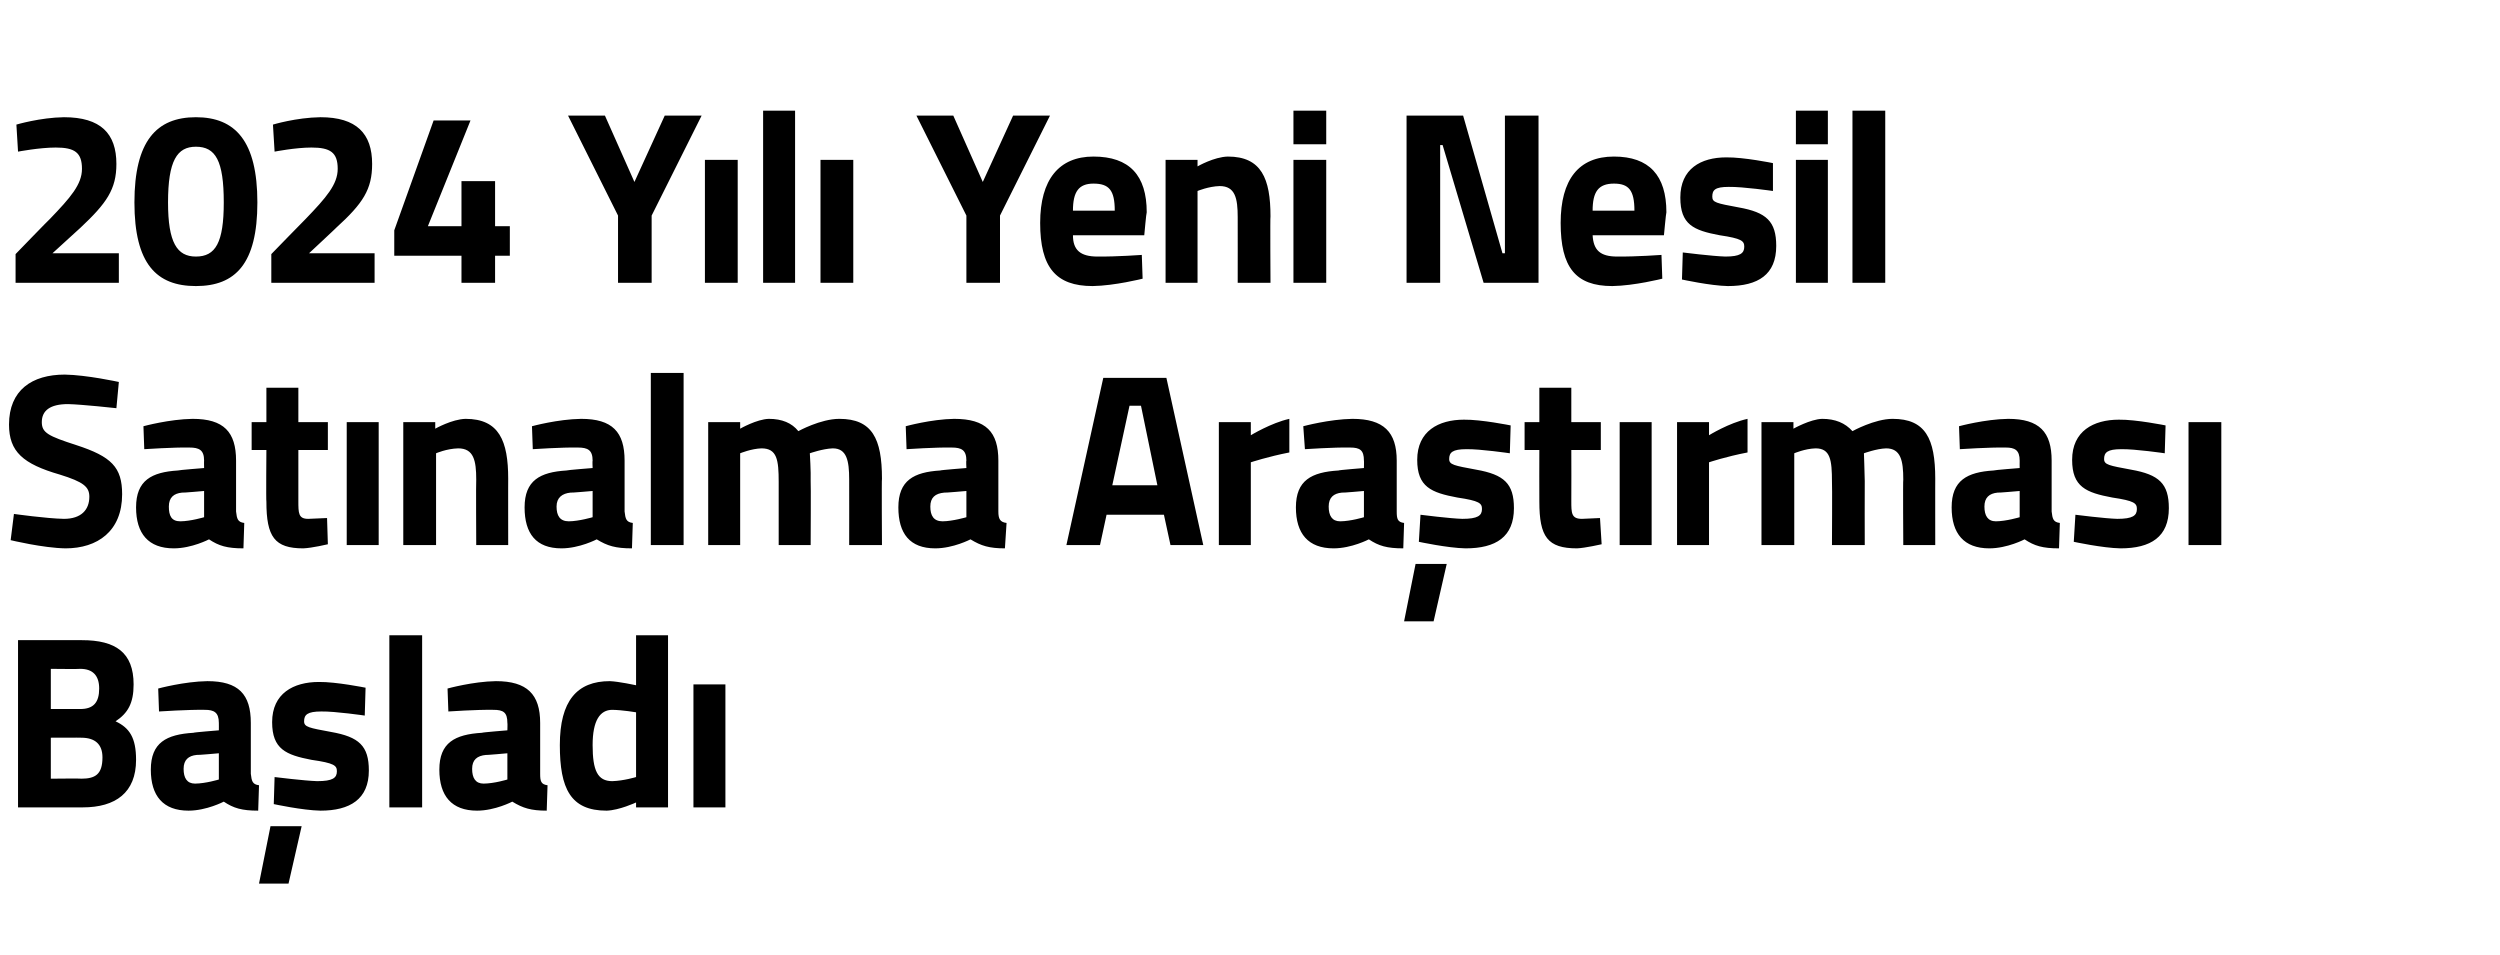 <?xml version="1.0" standalone="no"?><!DOCTYPE svg PUBLIC "-//W3C//DTD SVG 1.1//EN" "http://www.w3.org/Graphics/SVG/1.1/DTD/svg11.dtd"><svg xmlns="http://www.w3.org/2000/svg" version="1.1" width="305px" height="116.5px" viewBox="0 -12 305 116.5" style="top:-12px">  <desc>2024 Y l Yeni Nesil Sat nalma Ara t rmas Ba lad</desc>  <defs/>  <g id="Polygon381436">    <path d="M 10 66.1 C 14.1 66.1 16.3 67.6 16.3 71.5 C 16.3 73.8 15.6 75 14.1 76 C 15.8 76.8 16.6 78 16.6 80.7 C 16.6 84.7 14.1 86.5 10.1 86.5 C 10.14 86.5 2.2 86.5 2.2 86.5 L 2.2 66.1 C 2.2 66.1 10.03 66.1 10 66.1 Z M 6.2 78 L 6.2 83 C 6.2 83 9.94 82.96 9.9 83 C 11.6 83 12.5 82.5 12.5 80.4 C 12.5 78.8 11.6 78 9.9 78 C 9.94 77.98 6.2 78 6.2 78 Z M 6.2 69.6 L 6.2 74.5 C 6.2 74.5 9.85 74.5 9.8 74.5 C 11.4 74.5 12.1 73.7 12.1 72 C 12.1 70.4 11.3 69.6 9.8 69.6 C 9.82 69.64 6.2 69.6 6.2 69.6 Z M 30.6 82.4 C 30.7 83.3 30.8 83.7 31.6 83.8 C 31.6 83.8 31.5 86.9 31.5 86.9 C 29.5 86.9 28.5 86.6 27.3 85.8 C 27.3 85.8 25.2 86.9 23 86.9 C 19.9 86.9 18.4 85.1 18.4 81.9 C 18.4 78.6 20.3 77.6 23.6 77.4 C 23.56 77.35 26.7 77.1 26.7 77.1 C 26.7 77.1 26.71 76.18 26.7 76.2 C 26.7 74.9 26.1 74.6 25 74.6 C 23.03 74.56 19.4 74.8 19.4 74.8 L 19.3 72 C 19.3 72 22.47 71.14 25.3 71.1 C 29.1 71.1 30.6 72.7 30.6 76.2 C 30.6 76.2 30.6 82.4 30.6 82.4 Z M 24 80.1 C 23 80.2 22.4 80.7 22.4 81.8 C 22.4 82.9 22.8 83.6 23.8 83.6 C 25.09 83.59 26.7 83.1 26.7 83.1 L 26.7 79.9 C 26.7 79.9 24.03 80.14 24 80.1 Z M 31.6 95.8 L 35.2 95.8 L 36.8 88.8 L 33 88.8 L 31.6 95.8 Z M 44.5 75.3 C 44.5 75.3 40.87 74.77 39.2 74.8 C 37.5 74.8 37.1 75.2 37.1 76 C 37.1 76.7 37.7 76.8 40.4 77.3 C 43.8 77.9 45 79 45 82 C 45 85.5 42.7 86.9 39.1 86.9 C 36.9 86.86 33.4 86.1 33.4 86.1 L 33.5 82.8 C 33.5 82.8 37.19 83.26 38.7 83.3 C 40.6 83.3 41.1 82.9 41.1 82.1 C 41.1 81.4 40.8 81.1 38 80.7 C 34.9 80.1 33.2 79.4 33.2 76.1 C 33.2 72.6 35.8 71.2 38.9 71.2 C 40.99 71.17 44.6 71.9 44.6 71.9 L 44.5 75.3 Z M 47.5 65.5 L 51.5 65.5 L 51.5 86.5 L 47.5 86.5 L 47.5 65.5 Z M 65.9 82.4 C 65.9 83.3 66 83.7 66.8 83.8 C 66.8 83.8 66.7 86.9 66.7 86.9 C 64.8 86.9 63.8 86.6 62.5 85.8 C 62.5 85.8 60.4 86.9 58.2 86.9 C 55.1 86.9 53.6 85.1 53.6 81.9 C 53.6 78.6 55.5 77.6 58.8 77.4 C 58.78 77.35 61.9 77.1 61.9 77.1 C 61.9 77.1 61.93 76.18 61.9 76.2 C 61.9 74.9 61.4 74.6 60.2 74.6 C 58.25 74.56 54.7 74.8 54.7 74.8 L 54.6 72 C 54.6 72 57.7 71.14 60.5 71.1 C 64.3 71.1 65.9 72.7 65.9 76.2 C 65.9 76.2 65.9 82.4 65.9 82.4 Z M 59.3 80.1 C 58.2 80.2 57.6 80.7 57.6 81.8 C 57.6 82.9 58 83.6 59 83.6 C 60.31 83.59 61.9 83.1 61.9 83.1 L 61.9 79.9 C 61.9 79.9 59.25 80.14 59.3 80.1 Z M 81.5 86.5 L 77.6 86.5 L 77.6 85.9 C 77.6 85.9 75.54 86.86 74 86.9 C 69.6 86.9 68.3 84.2 68.3 78.9 C 68.3 73.5 70.4 71.1 74.4 71.1 C 75.48 71.14 77.6 71.6 77.6 71.6 L 77.6 65.5 L 81.5 65.5 L 81.5 86.5 Z M 77.6 82.8 L 77.6 74.9 C 77.6 74.9 75.95 74.62 74.7 74.6 C 73.2 74.6 72.3 75.9 72.3 78.9 C 72.3 82 72.9 83.3 74.7 83.3 C 76.1 83.26 77.6 82.8 77.6 82.8 Z M 84.6 71.5 L 88.5 71.5 L 88.5 86.5 L 84.6 86.5 L 84.6 71.5 Z " stroke="none" fill="#000"/>  </g>  <g id="Polygon381435">    <path d="M 14.2 37.8 C 14.2 37.8 10.03 37.34 8.3 37.3 C 6.1 37.3 5.1 38.1 5.1 39.5 C 5.1 40.8 5.9 41.2 9.3 42.3 C 13.6 43.7 14.9 45 14.9 48.3 C 14.9 52.8 11.9 54.9 8 54.9 C 5.26 54.86 1.3 53.9 1.3 53.9 L 1.7 50.7 C 1.7 50.7 5.67 51.26 7.8 51.3 C 9.9 51.3 10.9 50.2 10.9 48.6 C 10.9 47.4 10.2 46.8 7.3 45.9 C 2.8 44.6 1.1 43.1 1.1 39.8 C 1.1 35.6 3.9 33.7 7.9 33.7 C 10.58 33.74 14.5 34.6 14.5 34.6 L 14.2 37.8 Z M 28.8 50.4 C 28.9 51.3 29 51.7 29.8 51.8 C 29.8 51.8 29.7 54.9 29.7 54.9 C 27.7 54.9 26.7 54.6 25.5 53.8 C 25.5 53.8 23.4 54.9 21.2 54.9 C 18.1 54.9 16.6 53.1 16.6 49.9 C 16.6 46.6 18.5 45.6 21.7 45.4 C 21.74 45.35 24.9 45.1 24.9 45.1 C 24.9 45.1 24.88 44.18 24.9 44.2 C 24.9 42.9 24.3 42.6 23.1 42.6 C 21.21 42.56 17.6 42.8 17.6 42.8 L 17.5 40 C 17.5 40 20.65 39.14 23.5 39.1 C 27.3 39.1 28.8 40.7 28.8 44.2 C 28.8 44.2 28.8 50.4 28.8 50.4 Z M 22.2 48.1 C 21.2 48.2 20.6 48.7 20.6 49.8 C 20.6 50.9 20.9 51.6 22 51.6 C 23.27 51.59 24.9 51.1 24.9 51.1 L 24.9 47.9 C 24.9 47.9 22.21 48.14 22.2 48.1 Z M 36.4 42.9 C 36.4 42.9 36.39 49.07 36.4 49.1 C 36.4 50.6 36.4 51.3 37.6 51.3 C 38.45 51.26 39.9 51.2 39.9 51.2 L 40 54.4 C 40 54.4 38.07 54.86 37 54.9 C 33.5 54.9 32.5 53.5 32.5 49.2 C 32.45 49.16 32.5 42.9 32.5 42.9 L 30.7 42.9 L 30.7 39.5 L 32.5 39.5 L 32.5 35.3 L 36.4 35.3 L 36.4 39.5 L 40 39.5 L 40 42.9 L 36.4 42.9 Z M 42.3 39.5 L 46.2 39.5 L 46.2 54.5 L 42.3 54.5 L 42.3 39.5 Z M 49.2 54.5 L 49.2 39.5 L 53.1 39.5 L 53.1 40.3 C 53.1 40.3 55.14 39.14 56.8 39.1 C 60.9 39.1 62 41.8 62 46.4 C 61.99 46.37 62 54.5 62 54.5 L 58.1 54.5 C 58.1 54.5 58.06 46.49 58.1 46.5 C 58.1 44.2 57.8 42.7 55.9 42.7 C 54.47 42.74 53.2 43.3 53.2 43.3 L 53.2 54.5 L 49.2 54.5 Z M 76.2 50.4 C 76.3 51.3 76.4 51.7 77.2 51.8 C 77.2 51.8 77.1 54.9 77.1 54.9 C 75.1 54.9 74.1 54.6 72.8 53.8 C 72.8 53.8 70.7 54.9 68.5 54.9 C 65.4 54.9 64 53.1 64 49.9 C 64 46.6 65.9 45.6 69.1 45.4 C 69.12 45.35 72.3 45.1 72.3 45.1 C 72.3 45.1 72.26 44.18 72.3 44.2 C 72.3 42.9 71.7 42.6 70.5 42.6 C 68.59 42.56 65 42.8 65 42.8 L 64.9 40 C 64.9 40 68.03 39.14 70.9 39.1 C 74.7 39.1 76.2 40.7 76.2 44.2 C 76.2 44.2 76.2 50.4 76.2 50.4 Z M 69.6 48.1 C 68.6 48.2 67.9 48.7 67.9 49.8 C 67.9 50.9 68.3 51.6 69.4 51.6 C 70.64 51.59 72.3 51.1 72.3 51.1 L 72.3 47.9 C 72.3 47.9 69.59 48.14 69.6 48.1 Z M 79.4 33.5 L 83.4 33.5 L 83.4 54.5 L 79.4 54.5 L 79.4 33.5 Z M 86.4 54.5 L 86.4 39.5 L 90.3 39.5 L 90.3 40.3 C 90.3 40.3 92.32 39.14 93.8 39.1 C 95.4 39.1 96.6 39.6 97.4 40.6 C 97.4 40.6 100.1 39.1 102.4 39.1 C 106.4 39.1 107.6 41.5 107.6 46.4 C 107.55 46.37 107.6 54.5 107.6 54.5 L 103.6 54.5 C 103.6 54.5 103.61 46.49 103.6 46.5 C 103.6 44.2 103.3 42.7 101.6 42.7 C 100.38 42.74 98.8 43.3 98.8 43.3 C 98.8 43.3 98.94 45.56 98.9 46.7 C 98.94 46.73 98.9 54.5 98.9 54.5 L 95 54.5 C 95 54.5 95 46.79 95 46.8 C 95 44.1 94.8 42.7 92.9 42.7 C 91.65 42.74 90.3 43.3 90.3 43.3 L 90.3 54.5 L 86.4 54.5 Z M 121.8 50.4 C 121.8 51.3 122 51.7 122.8 51.8 C 122.8 51.8 122.6 54.9 122.6 54.9 C 120.7 54.9 119.7 54.6 118.4 53.8 C 118.4 53.8 116.3 54.9 114.1 54.9 C 111 54.9 109.6 53.1 109.6 49.9 C 109.6 46.6 111.5 45.6 114.7 45.4 C 114.7 45.35 117.9 45.1 117.9 45.1 C 117.9 45.1 117.85 44.18 117.9 44.2 C 117.9 42.9 117.3 42.6 116.1 42.6 C 114.18 42.56 110.6 42.8 110.6 42.8 L 110.5 40 C 110.5 40 113.62 39.14 116.4 39.1 C 120.3 39.1 121.8 40.7 121.8 44.2 C 121.8 44.2 121.8 50.4 121.8 50.4 Z M 115.2 48.1 C 114.1 48.2 113.5 48.7 113.5 49.8 C 113.5 50.9 113.9 51.6 115 51.6 C 116.23 51.59 117.9 51.1 117.9 51.1 L 117.9 47.9 C 117.9 47.9 115.18 48.14 115.2 48.1 Z M 134.6 34.1 L 142.3 34.1 L 146.8 54.5 L 142.8 54.5 L 142 50.8 L 135 50.8 L 134.2 54.5 L 130.1 54.5 L 134.6 34.1 Z M 135.7 47.2 L 141.2 47.2 L 139.2 37.5 L 137.8 37.5 L 135.7 47.2 Z M 148.7 39.5 L 152.6 39.5 L 152.6 41.1 C 152.6 41.1 155.08 39.59 157.3 39.1 C 157.3 39.1 157.3 43.2 157.3 43.2 C 154.73 43.7 152.6 44.4 152.6 44.4 L 152.6 54.5 L 148.7 54.5 L 148.7 39.5 Z M 170.4 50.4 C 170.4 51.3 170.5 51.7 171.3 51.8 C 171.3 51.8 171.2 54.9 171.2 54.9 C 169.2 54.9 168.2 54.6 167 53.8 C 167 53.8 164.9 54.9 162.7 54.9 C 159.6 54.9 158.1 53.1 158.1 49.9 C 158.1 46.6 160 45.6 163.3 45.4 C 163.27 45.35 166.4 45.1 166.4 45.1 C 166.4 45.1 166.42 44.18 166.4 44.2 C 166.4 42.9 165.9 42.6 164.7 42.6 C 162.74 42.56 159.2 42.8 159.2 42.8 L 159 40 C 159 40 162.18 39.14 165 39.1 C 168.8 39.1 170.4 40.7 170.4 44.2 C 170.4 44.2 170.4 50.4 170.4 50.4 Z M 163.7 48.1 C 162.7 48.2 162.1 48.7 162.1 49.8 C 162.1 50.9 162.5 51.6 163.5 51.6 C 164.8 51.59 166.4 51.1 166.4 51.1 L 166.4 47.9 C 166.4 47.9 163.74 48.14 163.7 48.1 Z M 171.3 63.8 L 174.9 63.8 L 176.5 56.8 L 172.7 56.8 L 171.3 63.8 Z M 184.2 43.3 C 184.2 43.3 180.58 42.77 178.9 42.8 C 177.2 42.8 176.8 43.2 176.8 44 C 176.8 44.7 177.4 44.8 180.1 45.3 C 183.5 45.9 184.7 47 184.7 50 C 184.7 53.5 182.5 54.9 178.8 54.9 C 176.61 54.86 173.1 54.1 173.1 54.1 L 173.3 50.8 C 173.3 50.8 176.9 51.26 178.4 51.3 C 180.3 51.3 180.8 50.9 180.8 50.1 C 180.8 49.4 180.5 49.1 177.8 48.7 C 174.6 48.1 172.9 47.4 172.9 44.1 C 172.9 40.6 175.5 39.2 178.6 39.2 C 180.69 39.17 184.3 39.9 184.3 39.9 L 184.2 43.3 Z M 191.7 42.9 C 191.7 42.9 191.72 49.07 191.7 49.1 C 191.7 50.6 191.7 51.3 193 51.3 C 193.77 51.26 195.2 51.2 195.2 51.2 L 195.4 54.4 C 195.4 54.4 193.39 54.86 192.4 54.9 C 188.8 54.9 187.8 53.5 187.8 49.2 C 187.78 49.16 187.8 42.9 187.8 42.9 L 186 42.9 L 186 39.5 L 187.8 39.5 L 187.8 35.3 L 191.7 35.3 L 191.7 39.5 L 195.3 39.5 L 195.3 42.9 L 191.7 42.9 Z M 197.6 39.5 L 201.5 39.5 L 201.5 54.5 L 197.6 54.5 L 197.6 39.5 Z M 204.6 39.5 L 208.5 39.5 L 208.5 41.1 C 208.5 41.1 210.94 39.59 213.2 39.1 C 213.2 39.1 213.2 43.2 213.2 43.2 C 210.58 43.7 208.5 44.4 208.5 44.4 L 208.5 54.5 L 204.6 54.5 L 204.6 39.5 Z M 214.9 54.5 L 214.9 39.5 L 218.8 39.5 L 218.8 40.3 C 218.8 40.3 220.86 39.14 222.3 39.1 C 223.9 39.1 225.1 39.6 226 40.6 C 226 40.6 228.7 39.1 230.9 39.1 C 234.9 39.1 236.1 41.5 236.1 46.4 C 236.09 46.37 236.1 54.5 236.1 54.5 L 232.2 54.5 C 232.2 54.5 232.15 46.49 232.2 46.5 C 232.2 44.2 231.9 42.7 230.1 42.7 C 228.92 42.74 227.4 43.3 227.4 43.3 C 227.4 43.3 227.48 45.56 227.5 46.7 C 227.48 46.73 227.5 54.5 227.5 54.5 L 223.5 54.5 C 223.5 54.5 223.54 46.79 223.5 46.8 C 223.5 44.1 223.3 42.7 221.5 42.7 C 220.19 42.74 218.9 43.3 218.9 43.3 L 218.9 54.5 L 214.9 54.5 Z M 250.3 50.4 C 250.4 51.3 250.5 51.7 251.3 51.8 C 251.3 51.8 251.2 54.9 251.2 54.9 C 249.2 54.9 248.2 54.6 247 53.8 C 247 53.8 244.9 54.9 242.7 54.9 C 239.6 54.9 238.1 53.1 238.1 49.9 C 238.1 46.6 240 45.6 243.2 45.4 C 243.24 45.35 246.4 45.1 246.4 45.1 C 246.4 45.1 246.39 44.18 246.4 44.2 C 246.4 42.9 245.8 42.6 244.7 42.6 C 242.72 42.56 239.1 42.8 239.1 42.8 L 239 40 C 239 40 242.16 39.14 245 39.1 C 248.8 39.1 250.3 40.7 250.3 44.2 C 250.3 44.2 250.3 50.4 250.3 50.4 Z M 243.7 48.1 C 242.7 48.2 242.1 48.7 242.1 49.8 C 242.1 50.9 242.5 51.6 243.5 51.6 C 244.77 51.59 246.4 51.1 246.4 51.1 L 246.4 47.9 C 246.4 47.9 243.72 48.14 243.7 48.1 Z M 264.1 43.3 C 264.1 43.3 260.48 42.77 258.8 42.8 C 257.1 42.8 256.7 43.2 256.7 44 C 256.7 44.7 257.3 44.8 260 45.3 C 263.4 45.9 264.6 47 264.6 50 C 264.6 53.5 262.4 54.9 258.7 54.9 C 256.51 54.86 253 54.1 253 54.1 L 253.2 50.8 C 253.2 50.8 256.8 51.26 258.3 51.3 C 260.2 51.3 260.7 50.9 260.7 50.1 C 260.7 49.4 260.4 49.1 257.7 48.7 C 254.5 48.1 252.8 47.4 252.8 44.1 C 252.8 40.6 255.4 39.2 258.5 39.2 C 260.59 39.17 264.2 39.9 264.2 39.9 L 264.1 43.3 Z M 267 39.5 L 271 39.5 L 271 54.5 L 267 54.5 L 267 39.5 Z " stroke="none" fill="#000"/>  </g>  <g id="Polygon381434">    <path d="M 1.9 22.5 L 1.9 19 C 1.9 19 6.06 14.7 6.1 14.7 C 8.6 12.1 10 10.5 10 8.6 C 10 6.6 9.1 6 6.8 6 C 4.82 6 2.2 6.5 2.2 6.5 L 2 3.2 C 2 3.2 4.91 2.34 7.8 2.3 C 12.3 2.3 14.2 4.3 14.2 8 C 14.2 11.1 13 12.8 9.8 15.8 C 9.82 15.78 6.4 18.9 6.4 18.9 L 14.5 18.9 L 14.5 22.5 L 1.9 22.5 Z M 31.4 12.7 C 31.4 20.2 28.7 22.9 23.9 22.9 C 19.1 22.9 16.4 20.2 16.4 12.7 C 16.4 5.2 19.1 2.3 23.9 2.3 C 28.7 2.3 31.4 5.2 31.4 12.7 Z M 20.5 12.7 C 20.5 17.6 21.6 19.3 23.9 19.3 C 26.3 19.3 27.3 17.6 27.3 12.7 C 27.3 7.6 26.3 5.9 23.9 5.9 C 21.6 5.9 20.5 7.6 20.5 12.7 Z M 33.1 22.5 L 33.1 19 C 33.1 19 37.28 14.7 37.3 14.7 C 39.8 12.1 41.2 10.5 41.2 8.6 C 41.2 6.6 40.3 6 38 6 C 36.05 6 33.5 6.5 33.5 6.5 L 33.3 3.2 C 33.3 3.2 36.14 2.34 39.1 2.3 C 43.5 2.3 45.4 4.3 45.4 8 C 45.4 11.1 44.3 12.8 41 15.8 C 41.05 15.78 37.7 18.9 37.7 18.9 L 45.7 18.9 L 45.7 22.5 L 33.1 22.5 Z M 56.3 19.2 L 48.1 19.2 L 48.1 16.1 L 52.9 2.7 L 57.4 2.7 L 52.2 15.6 L 56.3 15.6 L 56.3 10.1 L 60.4 10.1 L 60.4 15.6 L 62.2 15.6 L 62.2 19.2 L 60.4 19.2 L 60.4 22.5 L 56.3 22.5 L 56.3 19.2 Z M 79.5 22.5 L 75.4 22.5 L 75.4 14.3 L 69.3 2.1 L 73.8 2.1 L 77.4 10.2 L 81.1 2.1 L 85.6 2.1 L 79.5 14.3 L 79.5 22.5 Z M 86 7.5 L 90 7.5 L 90 22.5 L 86 22.5 L 86 7.5 Z M 93.1 1.5 L 97 1.5 L 97 22.5 L 93.1 22.5 L 93.1 1.5 Z M 100.1 7.5 L 104.1 7.5 L 104.1 22.5 L 100.1 22.5 L 100.1 7.5 Z M 122 22.5 L 117.9 22.5 L 117.9 14.3 L 111.8 2.1 L 116.3 2.1 L 119.9 10.2 L 123.6 2.1 L 128.1 2.1 L 122 14.3 L 122 22.5 Z M 139.3 19.1 L 139.4 22 C 139.4 22 136 22.86 133.3 22.9 C 128.8 22.9 126.9 20.6 126.9 15.2 C 126.9 9.9 129.2 7.1 133.4 7.1 C 137.8 7.1 139.9 9.4 139.9 13.9 C 139.85 13.92 139.6 16.7 139.6 16.7 C 139.6 16.7 130.92 16.71 130.9 16.7 C 130.9 18.5 131.8 19.3 133.9 19.3 C 136.3 19.32 139.3 19.1 139.3 19.1 Z M 136 13.7 C 136 11.2 135.3 10.4 133.4 10.4 C 131.6 10.4 130.9 11.4 130.9 13.7 C 130.9 13.7 136 13.7 136 13.7 Z M 142.2 22.5 L 142.2 7.5 L 146.1 7.5 L 146.1 8.3 C 146.1 8.3 148.1 7.14 149.8 7.1 C 153.9 7.1 155 9.8 155 14.4 C 154.95 14.37 155 22.5 155 22.5 L 151 22.5 C 151 22.5 151.01 14.49 151 14.5 C 151 12.2 150.7 10.7 148.8 10.7 C 147.43 10.74 146.1 11.3 146.1 11.3 L 146.1 22.5 L 142.2 22.5 Z M 157.8 7.5 L 161.8 7.5 L 161.8 22.5 L 157.8 22.5 L 157.8 7.5 Z M 157.8 1.5 L 161.8 1.5 L 161.8 5.6 L 157.8 5.6 L 157.8 1.5 Z M 171.6 2.1 L 178.5 2.1 L 183.3 18.9 L 183.6 18.9 L 183.6 2.1 L 187.7 2.1 L 187.7 22.5 L 181 22.5 L 176 5.7 L 175.7 5.7 L 175.7 22.5 L 171.6 22.5 L 171.6 2.1 Z M 202.7 19.1 L 202.8 22 C 202.8 22 199.41 22.86 196.7 22.9 C 192.2 22.9 190.4 20.6 190.4 15.2 C 190.4 9.9 192.6 7.1 196.9 7.1 C 201.2 7.1 203.3 9.4 203.3 13.9 C 203.26 13.92 203 16.7 203 16.7 C 203 16.7 194.32 16.71 194.3 16.7 C 194.4 18.5 195.2 19.3 197.3 19.3 C 199.7 19.32 202.7 19.1 202.7 19.1 Z M 199.4 13.7 C 199.4 11.2 198.7 10.4 196.9 10.4 C 195 10.4 194.3 11.4 194.3 13.7 C 194.3 13.7 199.4 13.7 199.4 13.7 Z M 216.3 11.3 C 216.3 11.3 212.63 10.77 210.9 10.8 C 209.2 10.8 208.9 11.2 208.9 12 C 208.9 12.7 209.4 12.8 212.1 13.3 C 215.5 13.9 216.7 15 216.7 18 C 216.7 21.5 214.5 22.9 210.8 22.9 C 208.66 22.86 205.2 22.1 205.2 22.1 L 205.3 18.8 C 205.3 18.8 208.95 19.26 210.5 19.3 C 212.3 19.3 212.8 18.9 212.8 18.1 C 212.8 17.4 212.5 17.1 209.8 16.7 C 206.6 16.1 205 15.4 205 12.1 C 205 8.6 207.5 7.2 210.6 7.2 C 212.75 7.17 216.3 7.9 216.3 7.9 L 216.3 11.3 Z M 219.1 7.5 L 223 7.5 L 223 22.5 L 219.1 22.5 L 219.1 7.5 Z M 219.1 1.5 L 223 1.5 L 223 5.6 L 219.1 5.6 L 219.1 1.5 Z M 226 1.5 L 230 1.5 L 230 22.5 L 226 22.5 L 226 1.5 Z " stroke="none" fill="#000"/>  </g></svg>